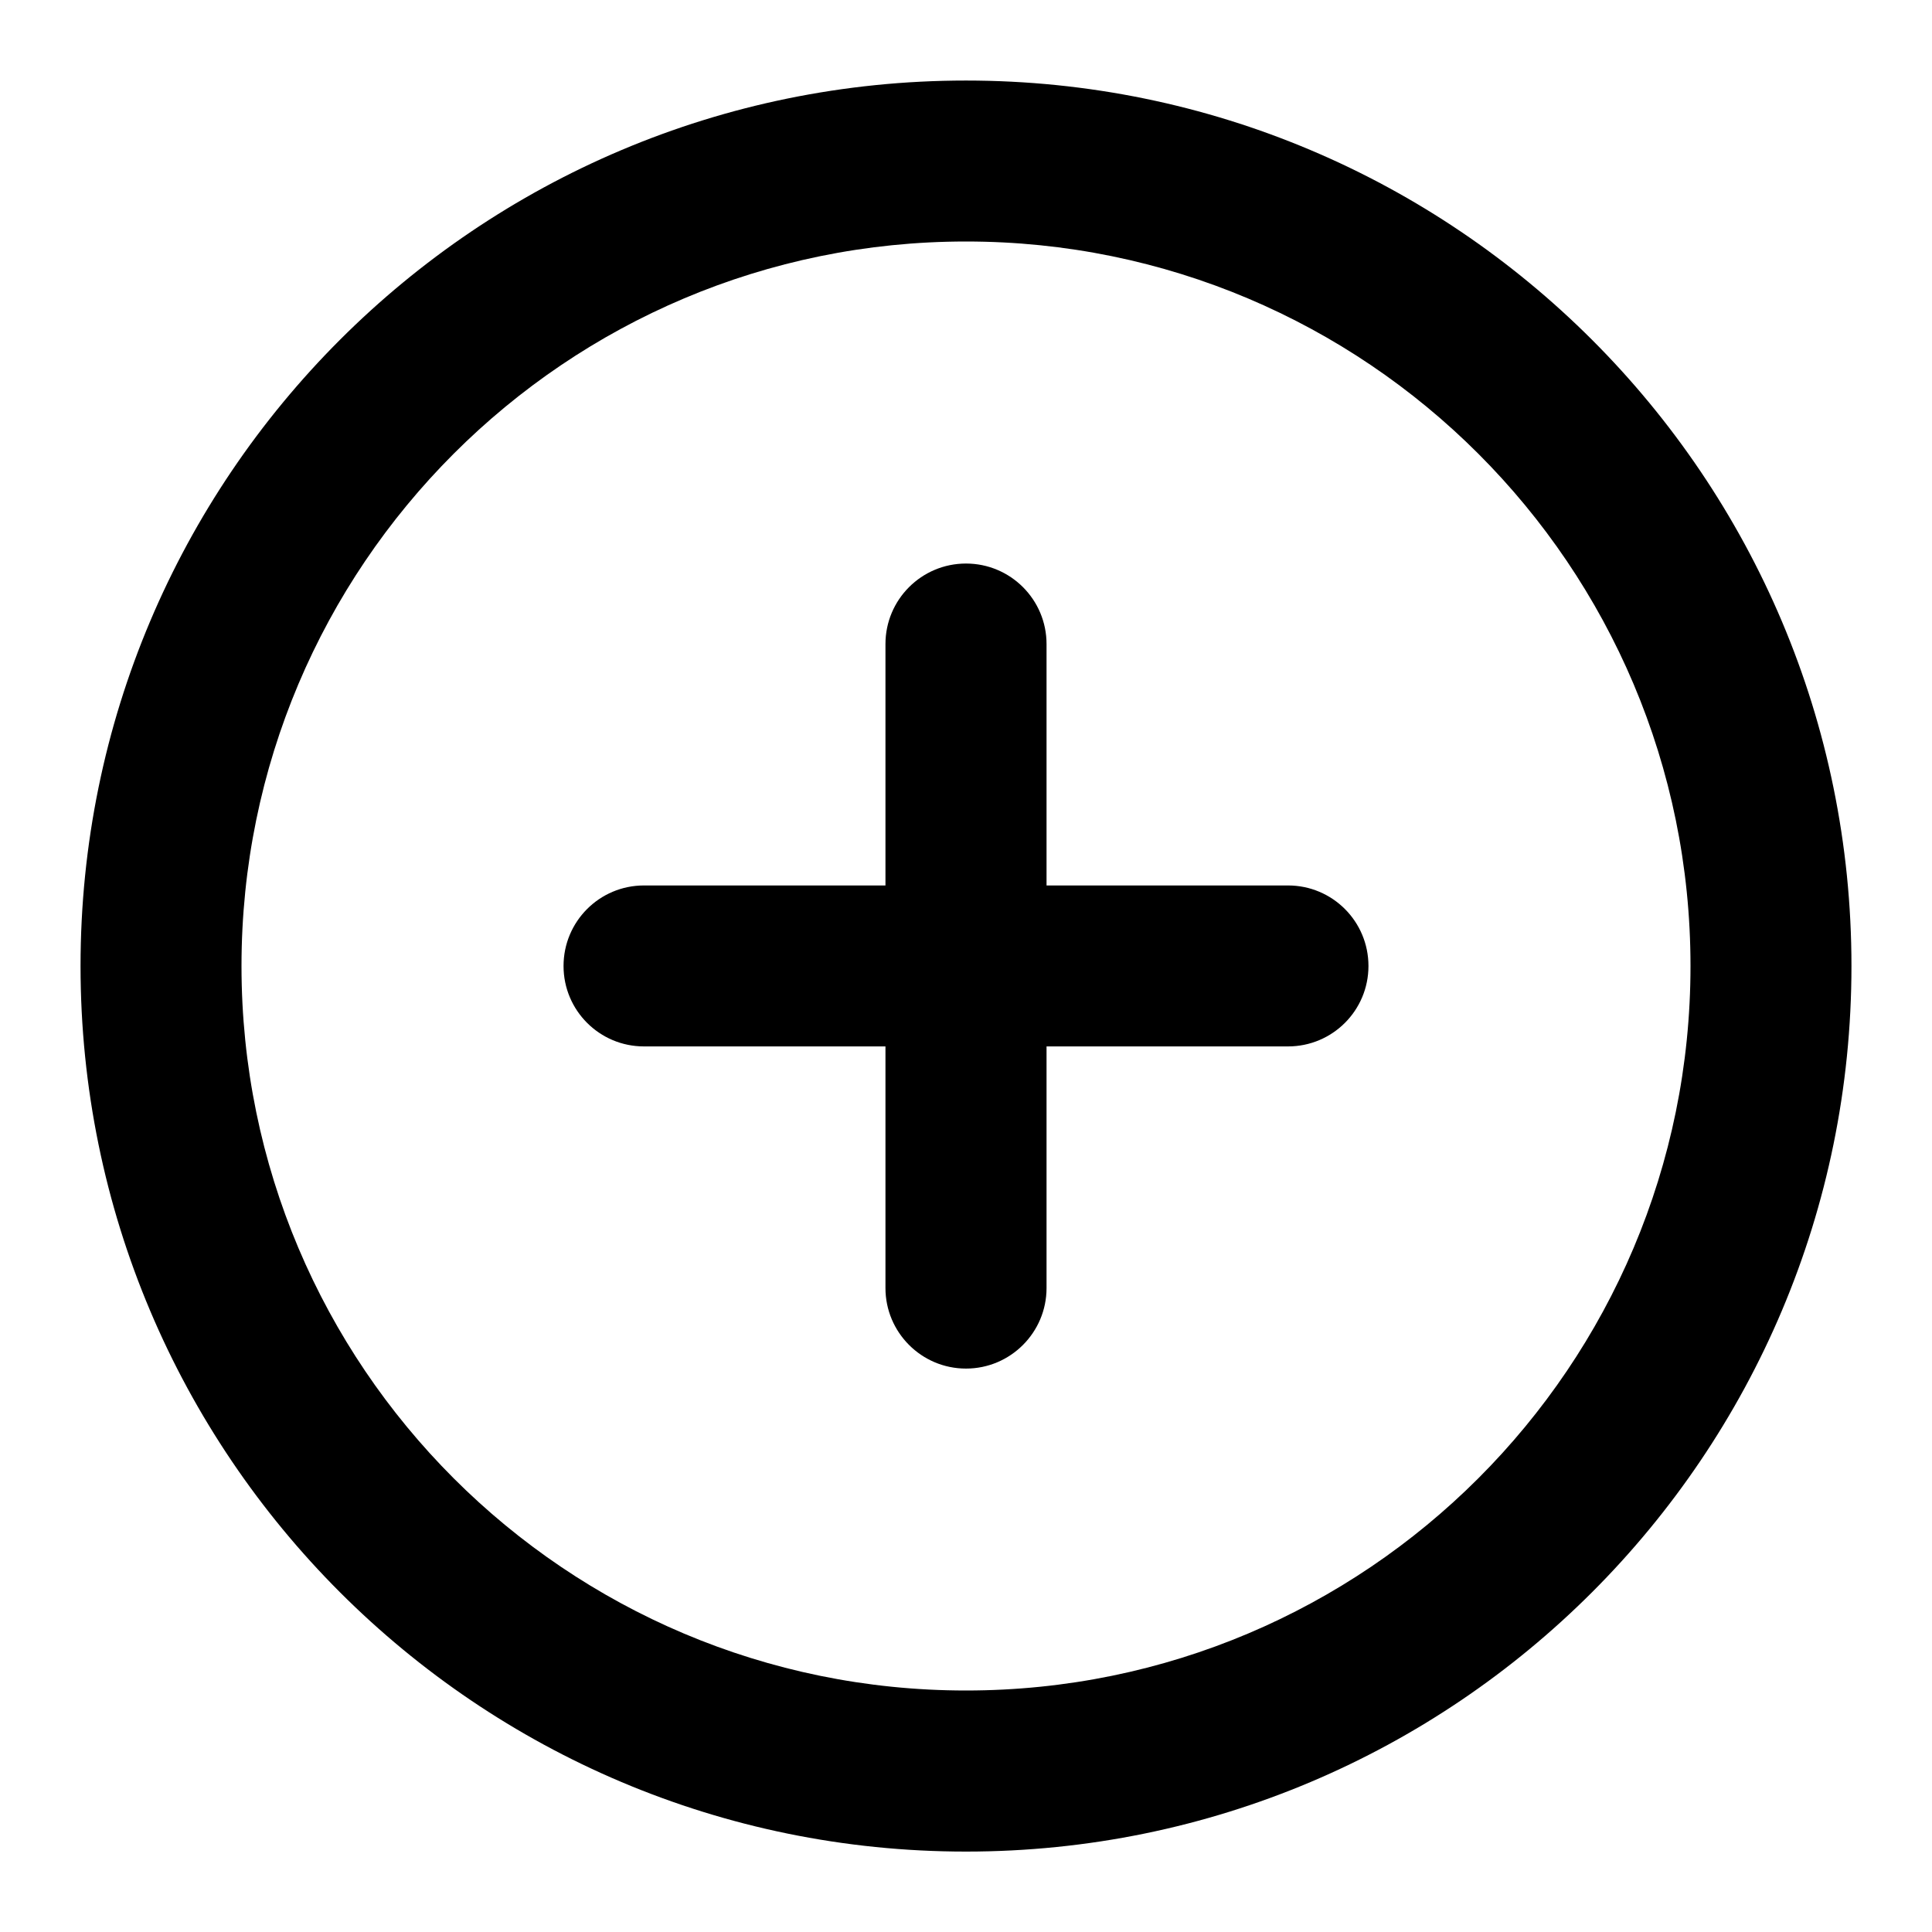 <svg width="16" height="16" viewBox="0 0 16 16" fill="none" xmlns="http://www.w3.org/2000/svg">
<g clip-path="url(#clip0_4001_520)">
<path fill-rule="evenodd" clip-rule="evenodd" d="M8 2C4.686 2 2 4.687 2 8C2 11.314 4.686 14 8 14C11.314 14 14 11.314 14 8C14 4.687 11.314 2 8 2ZM0.667 8C0.667 3.95 3.95 0.667 8 0.667C12.05 0.667 15.333 3.95 15.333 8C15.333 12.05 12.05 15.334 8 15.334C3.95 15.334 0.667 12.05 0.667 8Z" fill="black"/>
<path fill-rule="evenodd" clip-rule="evenodd" d="M4.667 8C4.667 7.631 4.965 7.333 5.333 7.333H10.667C11.035 7.333 11.333 7.631 11.333 8C11.333 8.368 11.035 8.666 10.667 8.666H5.333C4.965 8.666 4.667 8.368 4.667 8Z" fill="black"/>
<path fill-rule="evenodd" clip-rule="evenodd" d="M8 4.667C8.368 4.667 8.667 4.965 8.667 5.334V10.667C8.667 11.035 8.368 11.334 8 11.334C7.632 11.334 7.333 11.035 7.333 10.667V5.334C7.333 4.965 7.632 4.667 8 4.667Z" fill="black"/>
</g>
<defs>
<clipPath id="clip0_4001_520">
<rect width="16" height="16" fill="white"/>
</clipPath>
</defs>
</svg>
